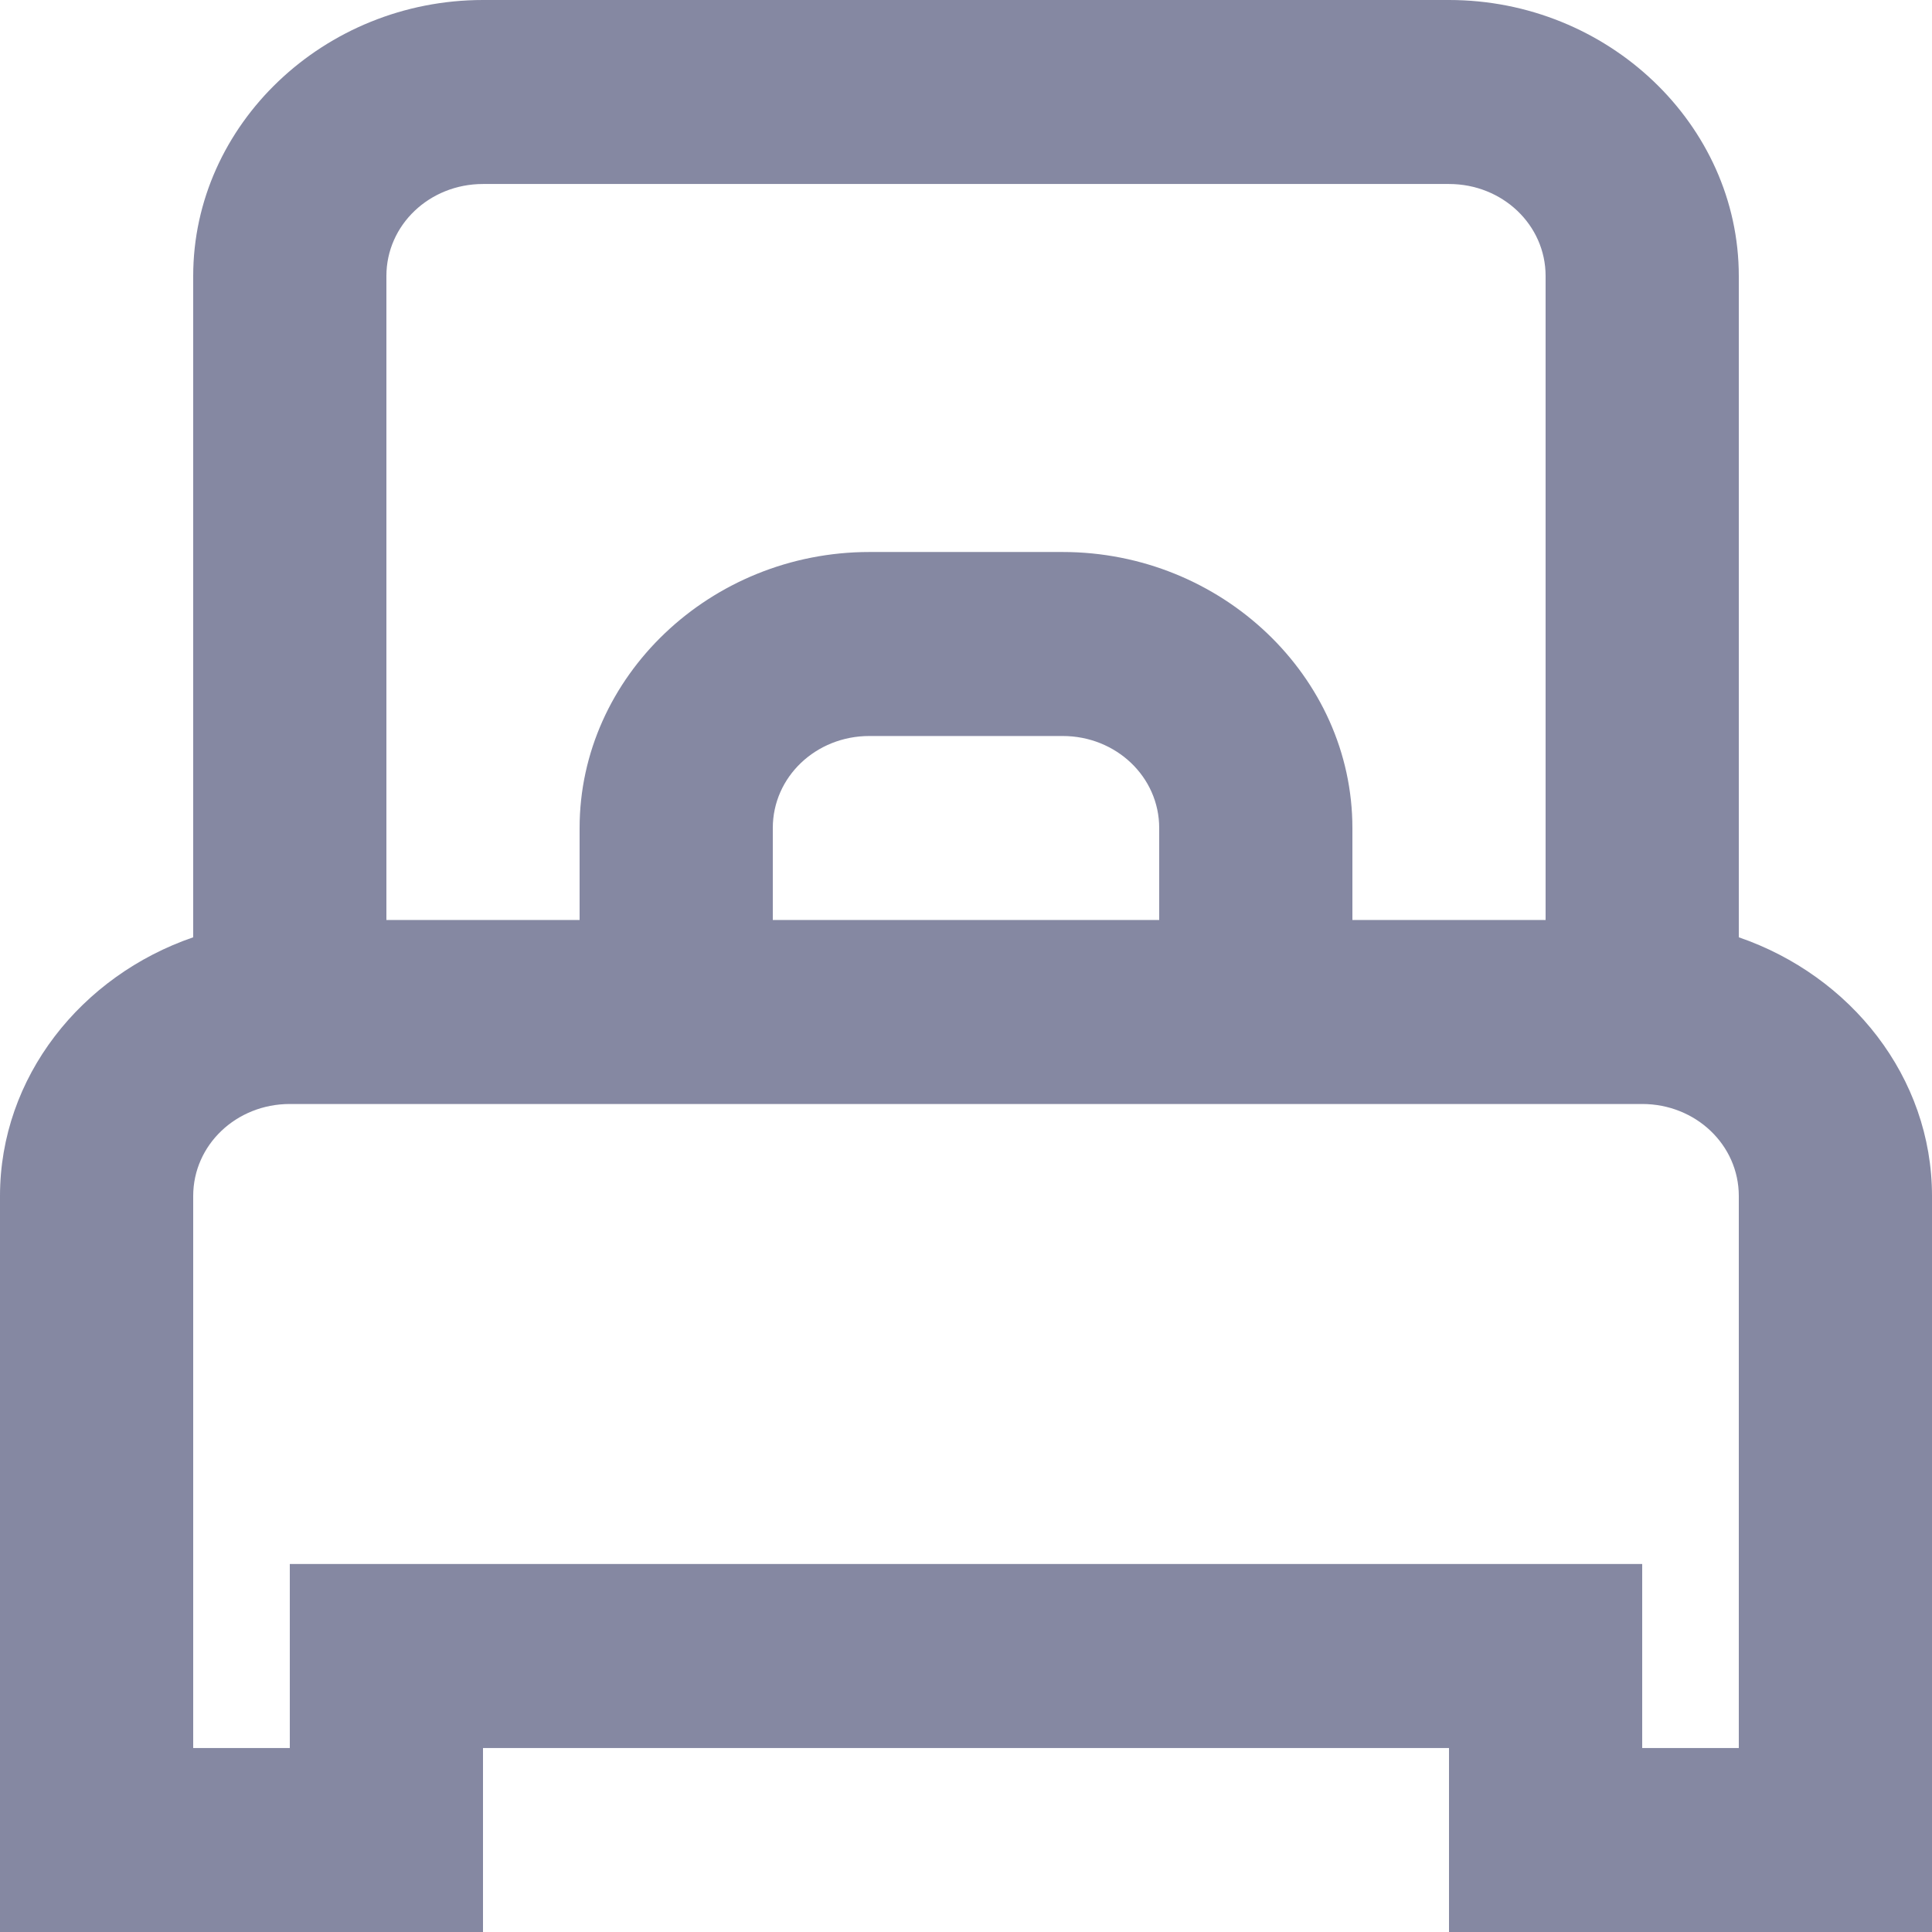 <?xml version="1.0" encoding="UTF-8"?>
<svg width="21px" height="21px" viewBox="0 0 21 21" version="1.1" xmlns="http://www.w3.org/2000/svg" xmlns:xlink="http://www.w3.org/1999/xlink">
    <!-- Generator: Sketch 64 (93537) - https://sketch.com -->
    <title>bed</title>
    <desc>Created with Sketch.</desc>
    <g id="Page-1" stroke="none" stroke-width="1" fill="none" fill-rule="evenodd">
        <g id="bed" fill="#8588A2" fill-rule="nonzero">
            <path d="M5.25,0 C3.522,0 2.1,1.355 2.1,3 L2.1,10.188 C0.885,10.605 0,11.706 0,13 L0,21 L5.25,21 L5.25,19 L15.75,19 L15.75,21 L21,21 L21,13 C21,11.706 20.115,10.605 18.9,10.188 L18.9,3 C18.9,1.355 17.478,0 15.75,0 L5.25,0 Z M5.25,2 L15.75,2 C16.332,2 16.8,2.445 16.8,3 L16.8,10 L14.7,10 L14.7,9 C14.7,7.355 13.278,6 11.55,6 L9.45,6 C7.722,6 6.3,7.355 6.3,9 L6.3,10 L4.2,10 L4.2,3 C4.2,2.445 4.668,2 5.25,2 Z M9.45,8 L11.55,8 C12.132,8 12.6,8.445 12.6,9 L12.6,10 L8.4,10 L8.4,9 C8.4,8.445 8.868,8 9.45,8 Z M3.15,12 L17.85,12 C18.432,12 18.9,12.445 18.9,13 L18.9,19 L17.85,19 L17.85,17 L3.15,17 L3.15,19 L2.1,19 L2.1,13 C2.1,12.445 2.568,12 3.15,12 Z" id="Shape"></path>
        </g>
    </g>
</svg>